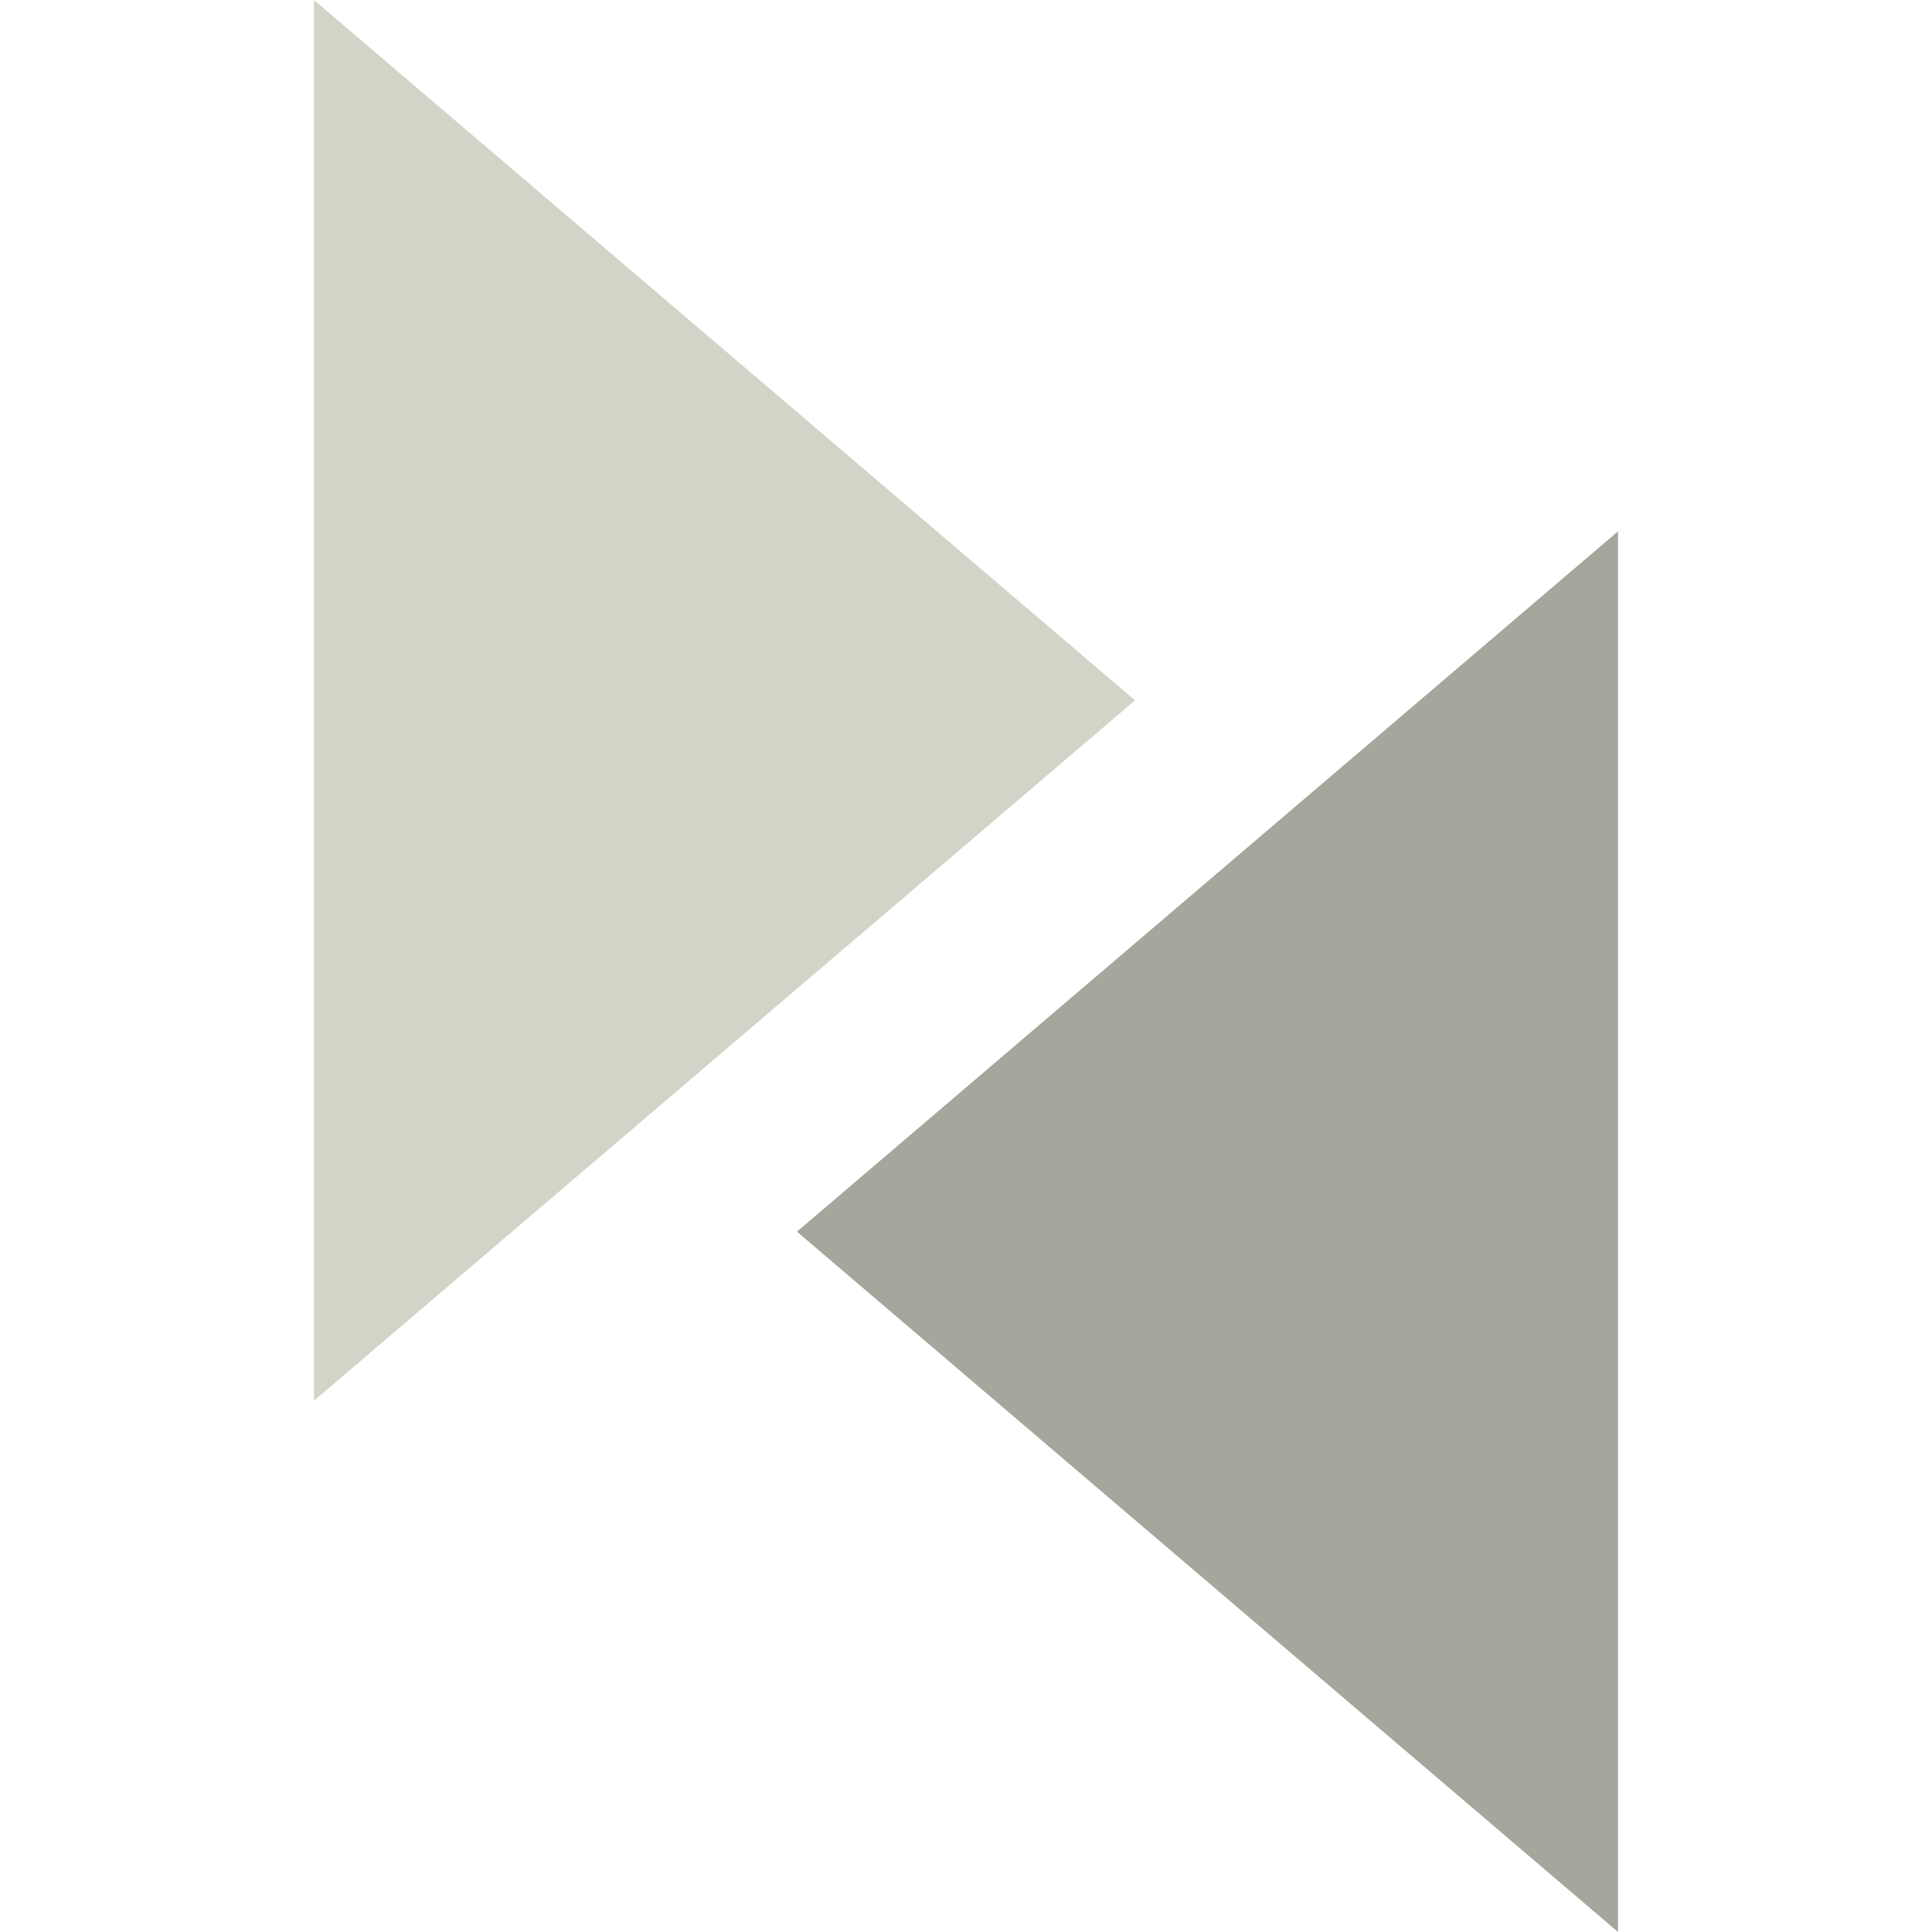 <svg width="80" height="80" viewBox="0 0 80 80" fill="none" xmlns="http://www.w3.org/2000/svg">
<path d="M13 58L13 0L47 29L13 58Z" fill="#D3D4C7"/>
<path d="M67 22L67 80L33 51L67 22Z" fill="#A6A69C"/>
</svg>
